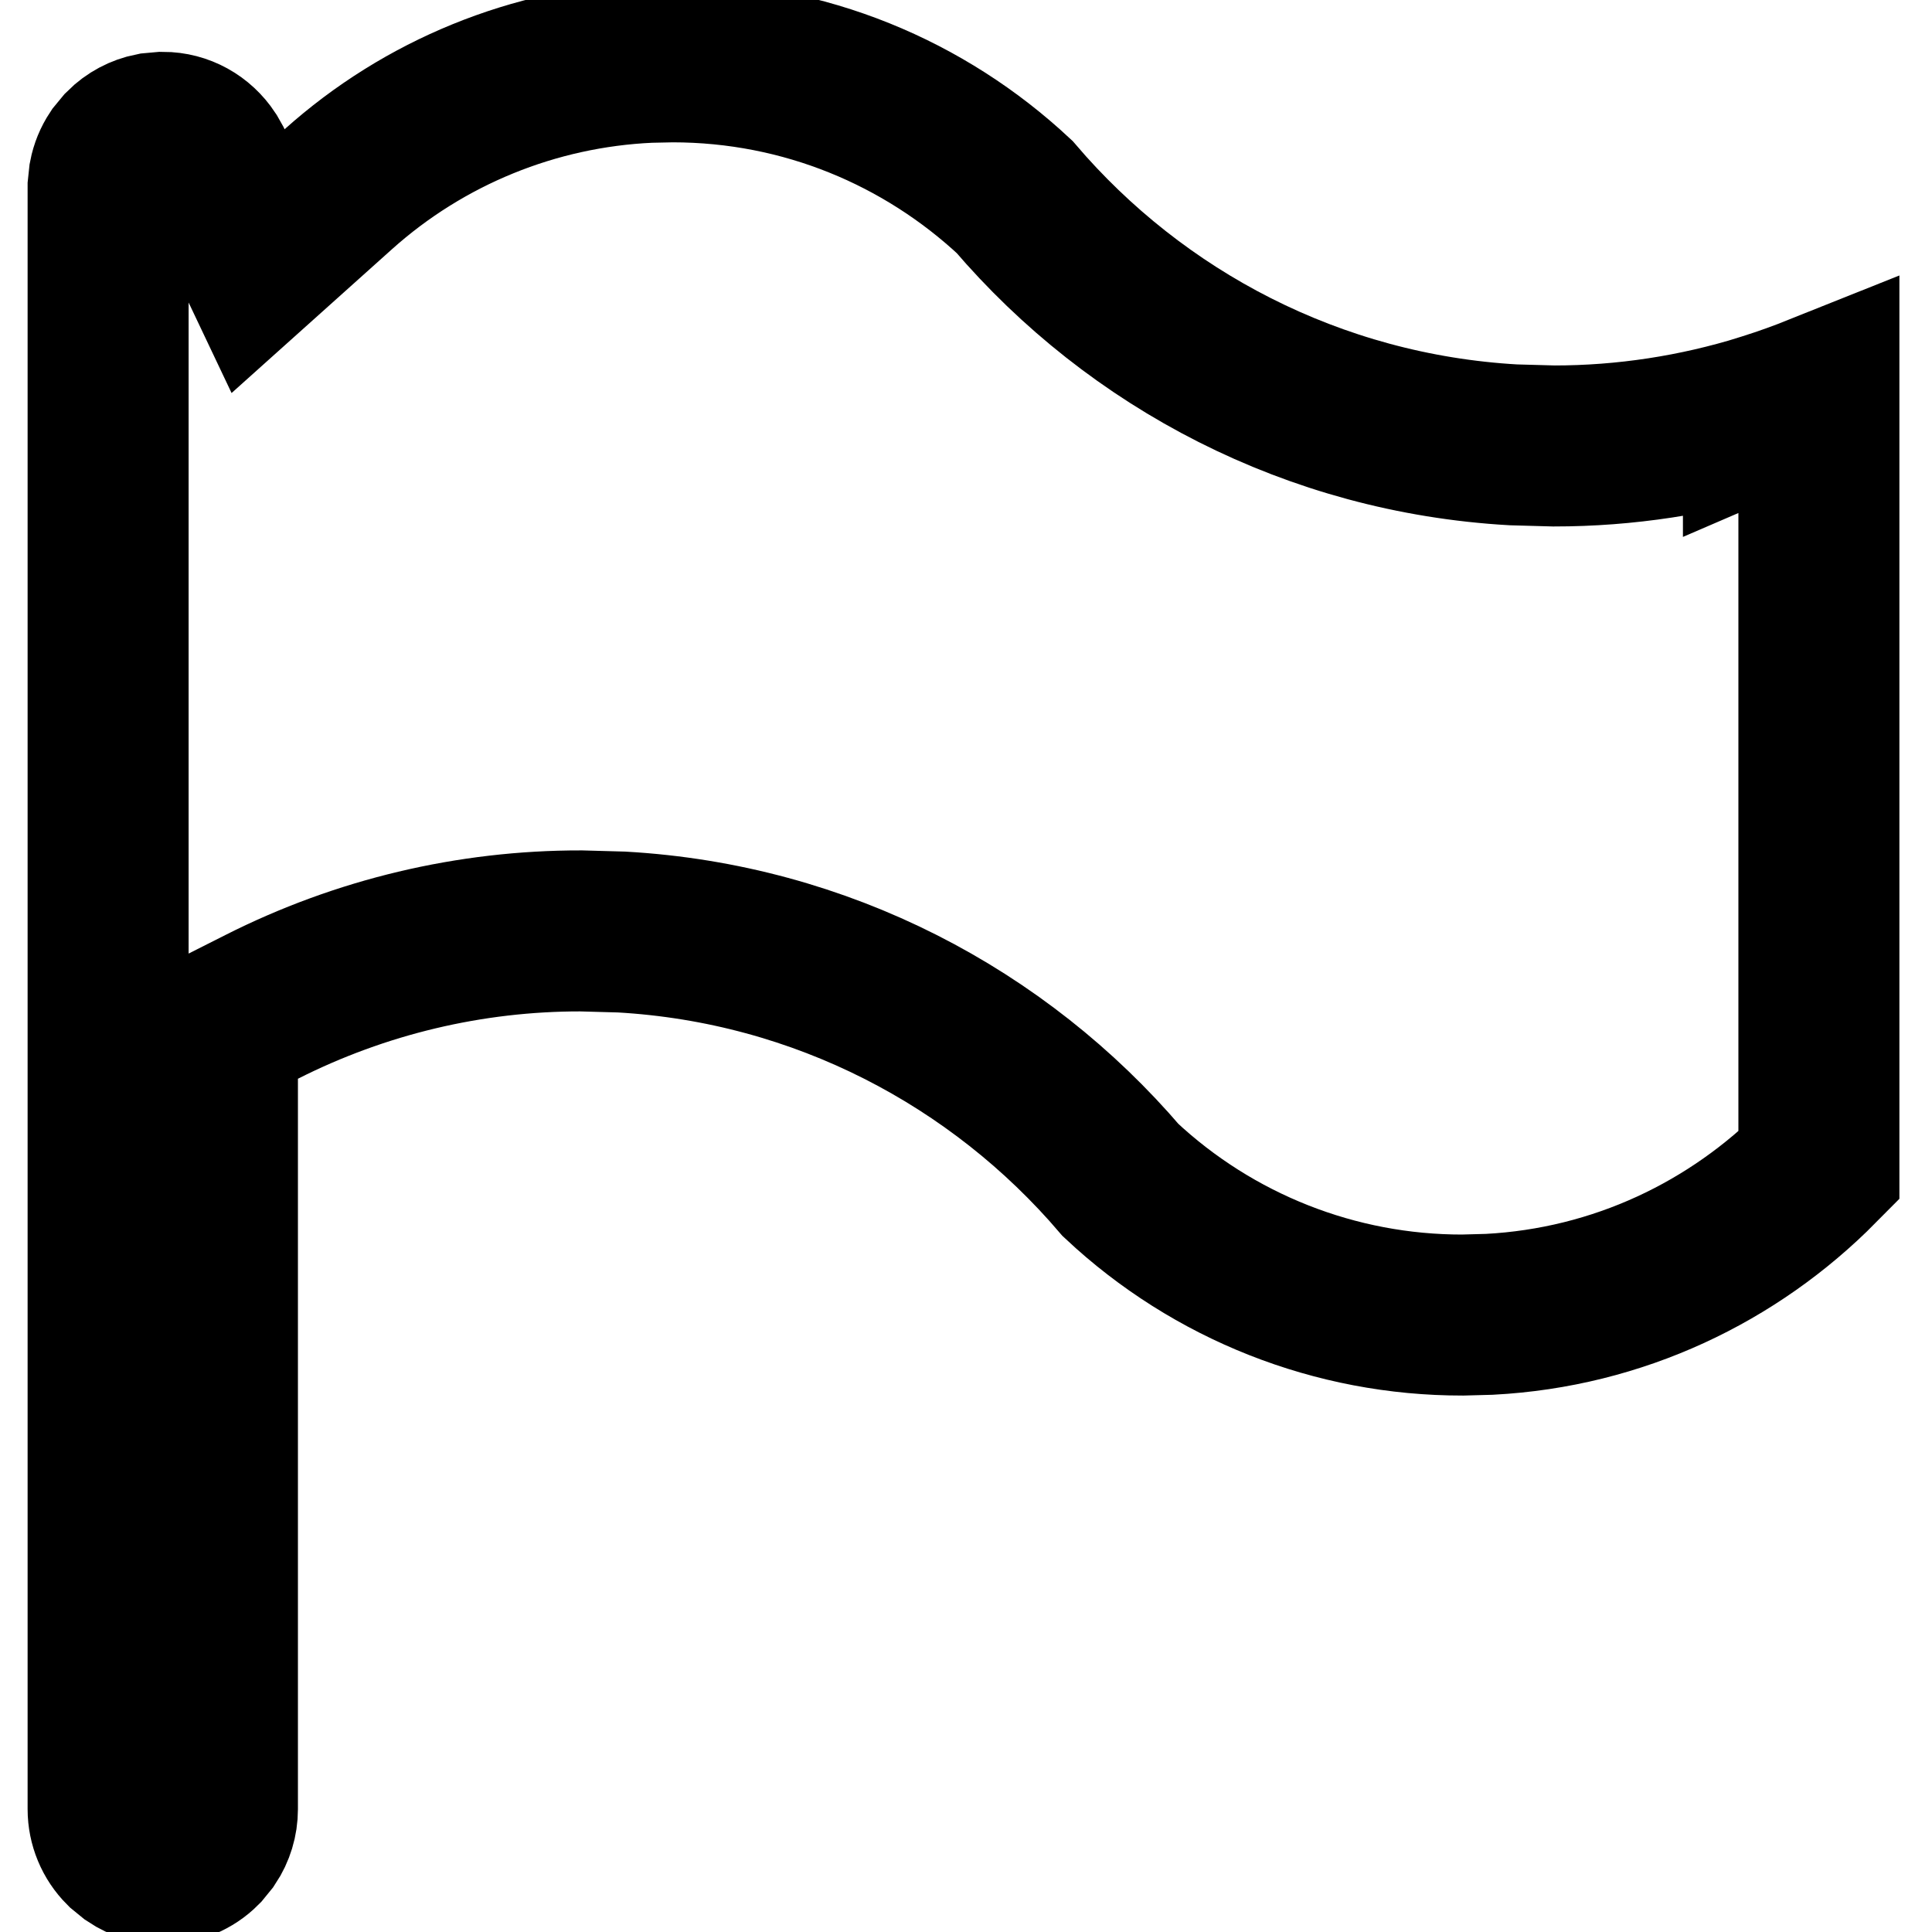 <svg width="24" height="24" viewBox="0 0 24 24" fill="none" xmlns="http://www.w3.org/2000/svg">
<g clip-path="url(#clip0_1_2368)">
<path d="M8.351 0.768H8.353C9.996 0.768 11.487 1.405 12.603 2.446C14.116 4.218 16.32 5.385 18.8 5.526L19.305 5.54C20.19 5.54 21.067 5.405 21.906 5.145V5.15L21.957 5.128C22.172 5.06 22.385 4.983 22.595 4.899V14.481C21.536 15.552 20.101 16.243 18.502 16.327L18.169 16.336H18.168C16.59 16.338 15.072 15.738 13.921 14.66C12.408 12.888 10.204 11.719 7.723 11.578L7.217 11.564C5.839 11.562 4.48 11.886 3.25 12.508L2.701 12.785V22.474C2.701 22.609 2.661 22.74 2.587 22.851L2.503 22.954C2.376 23.082 2.203 23.153 2.023 23.153C1.887 23.153 1.756 23.113 1.646 23.039L1.542 22.954C1.415 22.827 1.343 22.654 1.343 22.474V2.322L1.357 2.19C1.374 2.102 1.408 2.019 1.457 1.945L1.542 1.842C1.638 1.746 1.759 1.682 1.89 1.656L2.023 1.644C2.253 1.644 2.46 1.762 2.584 1.95L2.632 2.035L3.206 3.244L4.202 2.351C5.271 1.393 6.637 0.838 8.065 0.774L8.351 0.768Z" stroke="black" stroke-width="2"/>
</g>
<defs>
<clipPath id="clip0_1_2368">
<rect width="24" height="24" fill="white"/>
</clipPath>
</defs>
</svg>
